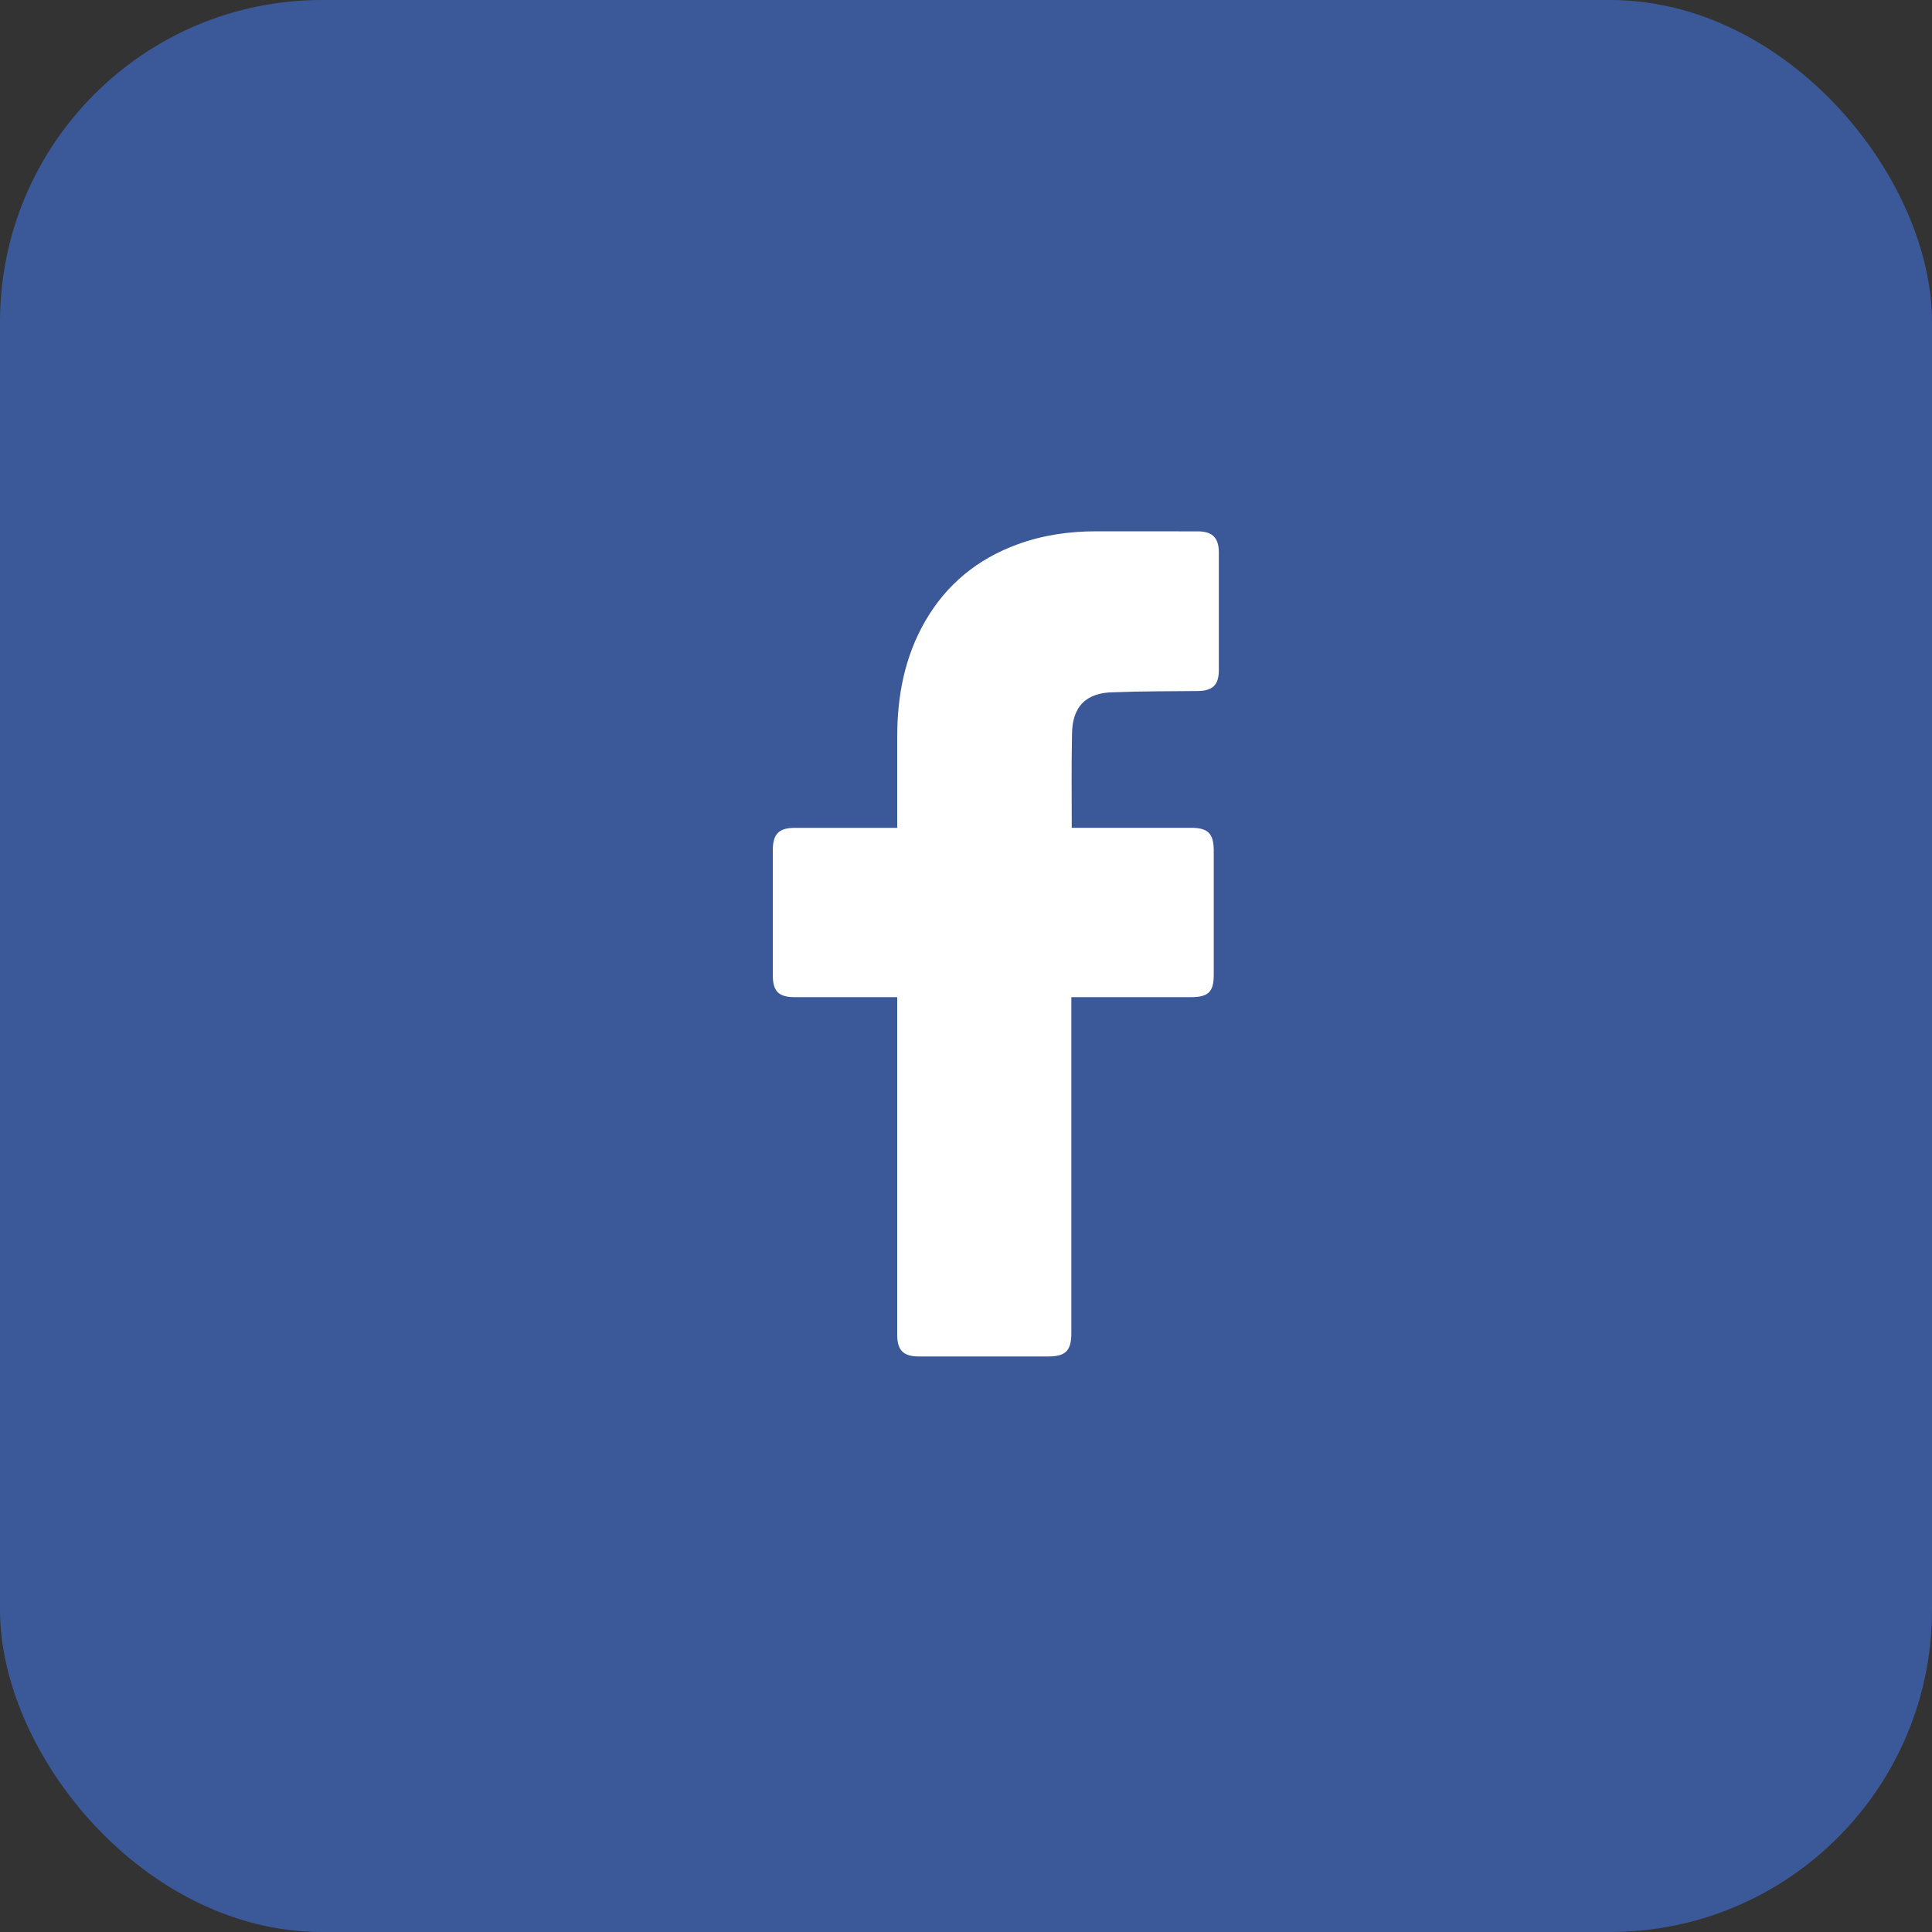 <svg width="30" height="30" viewBox="0 0 30 30" fill="none" xmlns="http://www.w3.org/2000/svg">
<rect x="0" y="0" width="30" height="30" fill="#333333" stroke="none"/>
<rect width="30" height="30" rx="5" fill="#3B5998"/>
<path d="M13.932 15.484C13.882 15.484 12.827 15.484 12.34 15.484C12.09 15.483 12 15.393 12 15.141C12 14.494 12 13.846 12 13.199C12.001 12.95 12.095 12.855 12.342 12.855C12.829 12.854 13.878 12.855 13.932 12.855C13.932 12.81 13.932 11.876 13.932 11.445C13.932 10.809 14.046 10.199 14.369 9.641C14.7 9.07 15.182 8.679 15.799 8.453C16.195 8.308 16.605 8.25 17.025 8.25C17.55 8.25 18.075 8.25 18.6 8.251C18.826 8.252 18.926 8.351 18.926 8.579C18.927 9.188 18.927 9.797 18.926 10.406C18.926 10.635 18.83 10.728 18.599 10.73C18.169 10.735 17.738 10.732 17.308 10.749C16.874 10.749 16.646 10.961 16.646 11.411C16.636 11.886 16.642 12.362 16.642 12.854C16.682 12.854 17.918 12.854 18.495 12.854C18.758 12.854 18.847 12.945 18.847 13.209C18.847 13.852 18.847 14.497 18.847 15.141C18.847 15.4 18.762 15.483 18.498 15.484C17.921 15.484 16.69 15.484 16.636 15.484V20.696C16.636 20.974 16.549 21.063 16.275 21.063C15.606 21.063 14.938 21.063 14.269 21.063C14.027 21.063 13.932 20.968 13.932 20.726C13.932 19.029 13.932 15.543 13.932 15.484Z" fill="white"/>
</svg>
